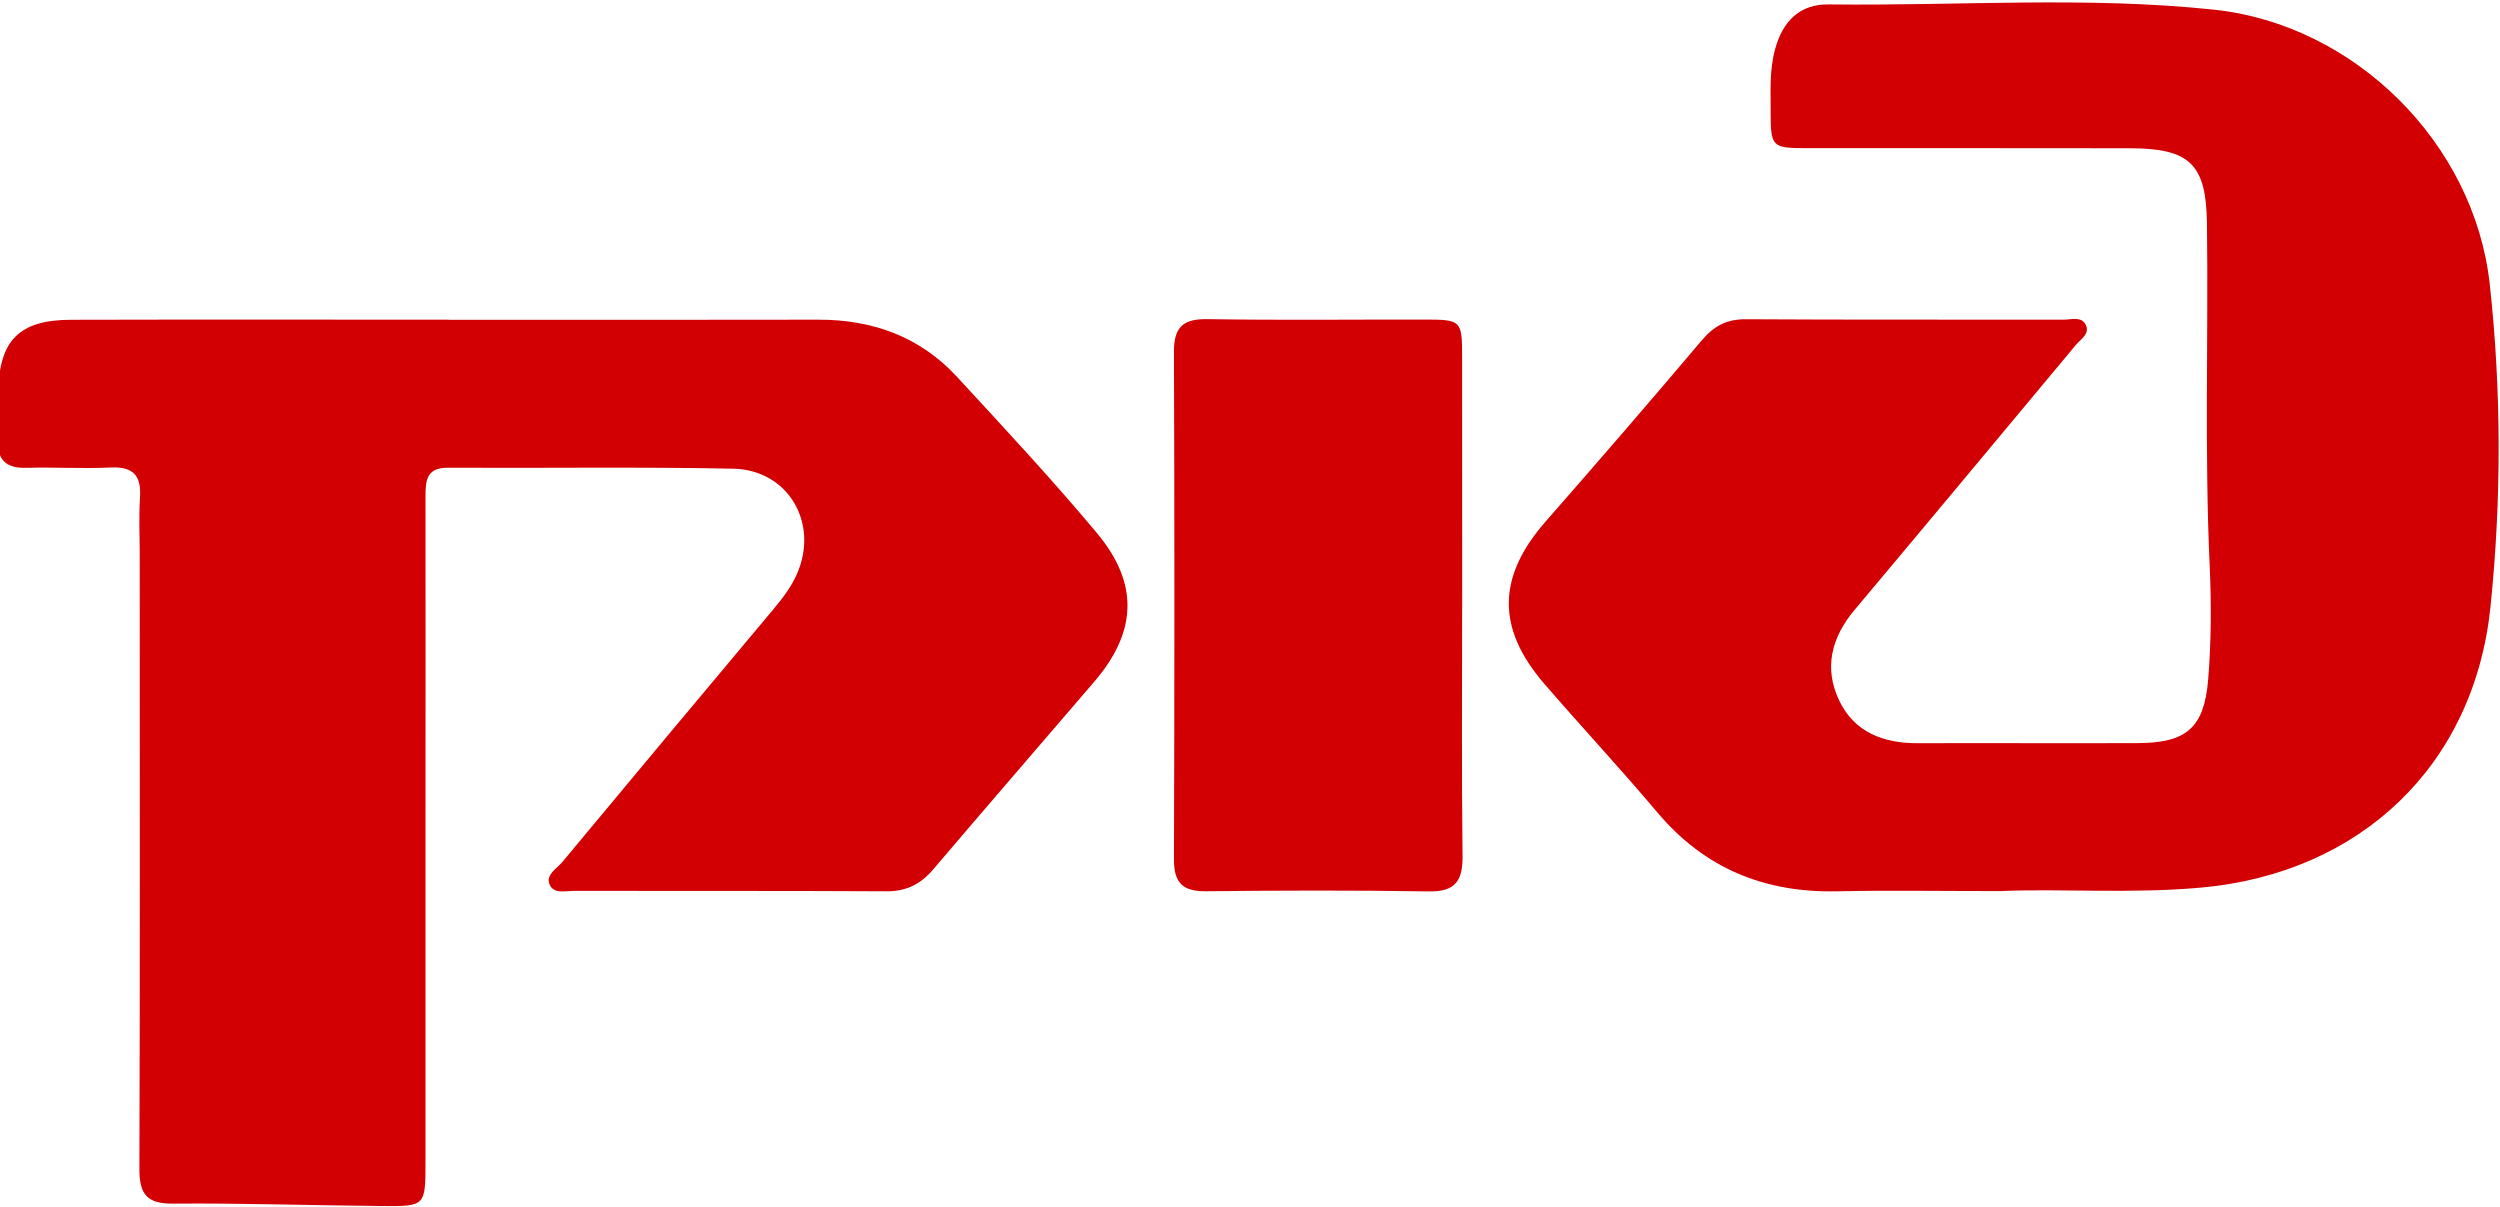 <?xml version="1.0" encoding="UTF-8"?> <svg xmlns="http://www.w3.org/2000/svg" width="460" height="222" viewBox="0 0 460 222" fill="none"><g clip-path="url(#clip0_404_117)"><path d="M82.579 58.84C105.239 58.84 127.899 58.87 150.549 58.82C160.559 58.8 169.269 61.94 176.099 69.35C184.789 78.77 193.539 88.17 201.769 98C209.629 107.38 209.209 116.26 201.339 125.44C191.479 136.95 181.549 148.4 171.729 159.95C169.399 162.69 166.769 164.02 163.099 164C143.939 163.89 124.779 163.96 105.619 163.92C104.029 163.92 101.859 164.55 101.119 162.72C100.389 160.93 102.429 159.85 103.439 158.64C116.319 143.14 129.249 127.68 142.189 112.24C143.909 110.19 145.539 108.1 146.629 105.63C150.749 96.33 145.079 86.45 134.909 86.24C117.419 85.88 99.929 86.16 82.429 86.06C78.509 86.04 78.289 88.35 78.289 91.29C78.329 111.28 78.289 131.28 78.289 151.27C78.289 172.1 78.289 192.92 78.289 213.75C78.289 221.89 78.289 221.98 70.359 221.91C57.539 221.8 44.719 221.36 31.899 221.47C27.019 221.51 25.639 219.76 25.649 215.06C25.779 177.41 25.709 139.75 25.709 102.1C25.709 98.6 25.529 95.09 25.759 91.61C26.029 87.56 24.589 85.82 20.359 86.02C15.209 86.27 10.029 85.93 4.869 86.08C0.979 86.19 -0.591 84.53 -0.361 80.7C-0.191 77.88 -0.381 75.04 -0.331 72.21C-0.161 62.61 3.519 58.86 13.079 58.84C36.239 58.78 59.399 58.82 82.549 58.82V58.86L82.579 58.84Z" fill="#D20003"></path><path d="M368.521 163.961C357.001 163.961 347.501 163.801 338.001 164.001C324.671 164.281 313.641 159.801 304.951 149.481C298.191 141.461 291.031 133.781 284.171 125.841C275.301 115.581 275.501 106.111 284.401 95.951C294.061 84.93 303.651 73.831 313.111 62.641C315.341 60.001 317.691 58.721 321.211 58.74C340.701 58.861 360.201 58.781 379.691 58.821C381.101 58.821 382.991 58.151 383.781 59.77C384.591 61.441 382.841 62.401 381.931 63.501C368.381 79.751 354.861 96.01 341.251 112.211C336.981 117.291 335.551 122.911 338.411 128.891C341.211 134.771 346.591 136.781 352.911 136.751C366.411 136.701 379.901 136.791 393.401 136.731C402.261 136.691 405.571 133.941 406.301 125.061C406.871 118.111 406.901 111.061 406.581 104.091C405.621 83.1 406.351 62.111 406.081 41.13C405.941 30.28 403.021 27.311 391.991 27.28C372.161 27.23 352.331 27.28 332.511 27.261C325.991 27.261 325.801 27.061 325.801 20.5C325.801 16.68 325.581 12.841 326.611 9.071C328.031 3.871 331.161 0.741 336.491 0.811C360.131 1.111 383.821 -0.719 407.401 1.781C433.261 4.531 455.271 26.331 458.111 52.281C460.271 72.01 460.281 91.891 458.251 111.621C455.251 140.871 434.271 160.701 404.961 163.321C392.141 164.471 379.321 163.501 368.531 163.941L368.521 163.961Z" fill="#D20003"></path><path d="M269.03 111.93C269.03 127.09 268.92 142.25 269.11 157.41C269.17 162 267.85 164.1 262.91 164.02C249.25 163.8 235.59 163.84 221.93 163.99C217.67 164.04 216 162.5 216.01 158.16C216.11 127.01 216.12 95.86 216.01 64.71C215.99 60.14 217.73 58.64 222.23 58.72C235.55 58.94 248.88 58.78 262.21 58.8C268.82 58.8 269.02 58.99 269.03 65.46C269.05 80.95 269.03 96.44 269.04 111.94L269.03 111.93Z" fill="#D20003"></path></g><defs><clipPath id="clip0_404_117"><rect width="460" height="222" fill="white"></rect></clipPath></defs></svg> 